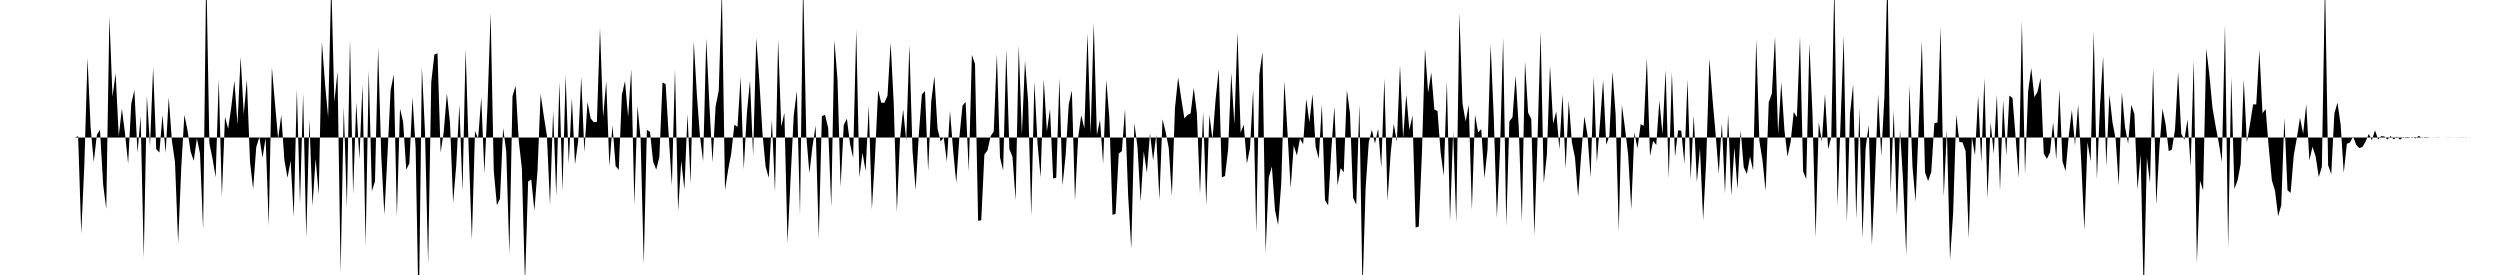 <svg viewBox="0 0 200 22" >
<polyline points="0,11 0.25,11 0.50,11 0.75,11 1,11 1.25,11 1.50,11 1.75,11 2,11 2.25,11 2.50,11 2.75,11 3,11 3.25,11 3.50,11 3.75,11 4,11 4.25,11 4.50,11 4.75,11 5,11 5.25,11 5.50,11 5.75,11 6,11 6.25,10.89 6.50,18.69 6.75,13.13 7,4.65 7.25,10.20 7.50,12.95 7.75,10.79 8,10.38 8.25,14.75 8.50,16.71 8.75,1.33 9,7.74 9.25,5.87 9.50,10.90 9.75,8.70 10,10.67 10.25,13.09 10.50,8.30 10.75,7.21 11,12.21 11.25,9.31 11.50,20.63 11.75,7.67 12,11.68 12.25,5.40 12.50,11.93 12.75,12.20 13,9.20 13.25,12.24 13.50,7.80 13.75,11.25 14,12.97 14.25,19.45 14.50,13.42 14.75,9.18 15,10.42 15.25,12.14 15.50,12.86 15.75,11.07 16,12.27 16.25,18.35 16.50,-2.46 16.75,11.48 17,12.68 17.25,14.18 17.50,6.36 17.75,15.71 18,9.34 18.25,10.31 18.50,8.59 18.75,6.46 19,9.96 19.25,4.55 19.50,9.12 19.75,6.37 20,12.93 20.25,15.13 20.50,11.77 20.75,10.95 21,12.61 21.25,11.04 21.50,18.04 21.75,5.39 22,8.30 22.25,11.12 22.50,9.19 22.75,12.80 23,14.22 23.25,12.86 23.50,17.34 23.75,7.15 24,16.31 24.25,7.49 24.50,19.02 24.75,9.56 25,16.47 25.25,12.70 25.50,15.59 25.75,3.33 26,6.65 26.25,9.39 26.50,-1.50 26.75,8.17 27,5.73 27.25,21.81 27.50,8.55 27.75,16.59 28,3.14 28.25,15.51 28.50,8.19 28.75,12.73 29,6.79 29.25,19.64 29.50,5.62 29.75,15.29 30,14.50 30.25,3.78 30.50,12.47 30.75,17.19 31,12.33 31.25,7.21 31.50,5.95 31.75,17.33 32,8.69 32.25,9.76 32.50,13.57 32.75,13.07 33,7.81 33.25,11.81 33.50,25.67 33.75,5.37 34,10.57 34.25,21.11 34.50,6.57 34.75,4.36 35,4.26 35.25,12.21 35.50,10.55 35.75,7.48 36,9.83 36.25,16.21 36.50,13.22 36.75,8.38 37,15.30 37.25,3.91 37.50,12.11 37.75,19.18 38,10.49 38.25,11.09 38.50,7.80 38.75,13.86 39,8.44 39.25,1.03 39.50,13.64 39.75,16.41 40,15.89 40.25,10.24 40.50,12.13 40.75,20.34 41,7.69 41.25,6.87 41.50,11.25 41.75,13.48 42,22.68 42.25,14.53 42.50,14.35 42.75,16.85 43,13.68 43.25,7.52 43.50,9.26 43.75,10.83 44,16.40 44.25,8.87 44.50,15.66 44.75,6.56 45,15.27 45.25,6.02 45.50,13.09 45.75,7.87 46,13.15 46.25,11.34 46.50,6.17 46.75,12.18 47,8.15 47.25,9.47 47.50,9.78 47.75,9.75 48,2.23 48.25,9.37 48.50,6.50 48.75,13.30 49,10.02 49.25,13.29 49.50,13.59 49.75,7.59 50,6.49 50.25,9.36 50.50,5.53 50.75,16.37 51,8.47 51.25,11.10 51.50,21.14 51.75,10.38 52,10.56 52.25,12.93 52.50,13.57 52.75,12.55 53,6.59 53.25,6.74 53.50,10.88 53.75,14.84 54,5.53 54.25,16.88 54.50,12.86 54.75,15.17 55,9.13 55.25,14.70 55.50,3.30 55.75,7.58 56,10.92 56.25,12.91 56.50,3.09 56.75,8.35 57,12.99 57.25,8.49 57.50,7.26 57.75,-0.89 58,15.21 58.25,13.59 58.50,12.27 58.75,9.97 59,10.15 59.25,6.17 59.50,13.54 59.75,9.05 60,6.45 60.25,12.47 60.50,3.03 60.75,6.52 61,10.70 61.25,13.32 61.50,14.23 61.75,9.58 62,15.36 62.25,3.17 62.50,10.13 62.75,9.03 63,19.44 63.25,14.23 63.50,9.23 63.75,7.27 64,17.20 64.25,-1.60 64.50,10.82 64.75,13.85 65,11.71 65.25,10.04 65.50,19.09 65.75,9.29 66,9.19 66.25,10.21 66.50,16.56 66.75,3.20 67,6.38 67.25,14.94 67.50,10 67.75,9.49 68,11.50 68.25,12.63 68.50,2.35 68.75,14.18 69,12.23 69.25,13.67 69.50,8.45 69.75,16.74 70,12.54 70.25,7.23 70.50,8.22 70.75,8.22 71,7.66 71.25,3.41 71.50,8.31 71.75,16.95 72,11.09 72.25,8.75 72.50,11.25 72.75,3.61 73,12.05 73.25,15.20 73.50,10.83 73.75,7.55 74,7.28 74.25,13.67 74.50,8.12 74.75,6.09 75,10.26 75.25,11.32 75.50,10.99 75.75,12.93 76,8.88 76.25,12.03 76.50,14.63 76.75,10.98 77,8.45 77.25,8.15 77.50,13.71 77.75,4.39 78,5.11 78.25,17.67 78.50,17.62 78.75,12.36 79,12.03 79.25,10.89 79.50,10.52 79.75,4.32 80,12.59 80.25,13.63 80.50,3.95 80.75,11.93 81,12.55 81.25,16.02 81.50,3.65 81.75,10.77 82,4.87 82.25,8.12 82.50,17.27 82.75,6.53 83,11.46 83.25,14.20 83.50,6.33 83.75,10.51 84,8.73 84.25,14.28 84.50,14.21 84.75,6.28 85,14.85 85.25,12.42 85.50,8.35 85.75,7.23 86,16.05 86.25,11 86.50,9.21 86.75,10.29 87,2.66 87.25,10.73 87.50,1.80 87.75,10.79 88,9.58 88.25,13.09 88.50,6.40 88.75,9.46 89,17.19 89.25,17.10 89.50,12.29 89.75,12.09 90,8.73 90.25,15.61 90.50,19.91 90.75,9.85 91,11.76 91.25,16.13 91.50,12.11 91.75,13.82 92,10.67 92.25,12.84 92.50,10.78 92.75,15.98 93,9.54 93.25,10.55 93.50,11.84 93.75,15.67 94,8.62 94.25,6.20 94.50,7.88 94.75,9.47 95,9.20 95.25,9.07 95.50,7.04 95.75,9.06 96,15.50 96.25,8.93 96.50,16.41 96.75,9.17 97,11.16 97.25,7.93 97.50,5.55 97.75,14.19 98,14.08 98.25,11.95 98.50,5.84 98.75,9.96 99,2.58 99.25,10.61 99.50,9.97 99.75,13.09 100,11.86 100.25,7.16 100.50,18.64 100.75,5.95 101,4.16 101.25,20.23 101.50,14.21 101.75,13.32 102,16.80 102.25,18.01 102.50,14.66 102.75,6.50 103,10.59 103.25,15.05 103.50,11.64 103.75,12.44 104,11.09 104.25,11.54 104.50,7.91 104.75,9.78 105,7.54 105.25,11.74 105.50,12.70 105.75,8.33 106,16.01 106.25,16.43 106.50,12.08 106.75,8.52 107,14.84 107.25,13.45 107.50,13.78 107.75,7.20 108,9.07 108.25,15.83 108.50,16.37 108.75,8.33 109,23.29 109.25,15.04 109.50,11.40 109.75,10.39 110,11.47 110.25,10.30 110.50,13.41 110.75,6.28 111,16.06 111.25,12.30 111.50,9.91 111.75,11.34 112,5.21 112.25,11.08 112.50,7.56 112.75,10.39 113,9.25 113.25,18.20 113.50,18.13 113.75,12.37 114,3.90 114.25,7.41 114.50,5.79 114.75,8.76 115,8.88 115.25,12.19 115.50,14.06 115.75,6.49 116,17.68 116.25,10.53 116.50,17.81 116.75,1.02 117,8.29 117.25,9.72 117.50,8.39 117.75,16.80 118,9.17 118.25,10.59 118.50,10.33 118.75,14.25 119,12.01 119.25,3.56 119.50,9.36 119.75,17.41 120,12.03 120.25,3.04 120.50,18.06 120.75,9.71 121,9.38 121.25,6.06 121.50,10.17 121.75,17.70 122,4.91 122.25,9.02 122.50,9.52 122.75,18.84 123,11.17 123.25,2.53 123.50,14.66 123.75,12.37 124,5.25 124.25,9.90 124.50,8.91 124.75,11.95 125,7.53 125.25,13.51 125.50,8.04 125.75,11.39 126,12.62 126.25,15.74 126.50,12.31 126.75,9.31 127,10.81 127.25,14.21 127.50,6.14 127.75,12.98 128,9.82 128.25,6.40 128.50,11.58 128.75,10.86 129,5.75 129.25,9.14 129.50,18.48 129.75,8.40 130,10.27 130.25,12.36 130.50,16.74 130.75,10.60 131,11.87 131.25,9.93 131.50,10.07 131.75,4.63 132,12.49 132.25,11.27 132.50,11.60 132.75,8.06 133,10.74 133.25,5.59 133.50,14.27 133.75,5.77 134,12.54 134.25,10.42 134.50,10.46 134.75,13.10 135,6.36 135.25,14.37 135.50,9.23 135.75,14.56 136,11.88 136.25,17.61 136.50,12.79 136.75,4.69 137,7.89 137.25,10.73 137.50,13.89 137.75,9.86 138,15.47 138.25,9.14 138.50,15.66 138.75,11.78 139,15.15 139.25,10.44 139.50,13.38 139.75,13.92 140,12.52 140.25,13.62 140.50,3.15 140.75,11.27 141,12.83 141.25,15.28 141.50,8.18 141.75,7.48 142,2.92 142.25,10.74 142.50,6.57 142.75,10.37 143,12.52 143.25,11.36 143.50,8.96 143.75,9.38 144,2.94 144.25,13.71 144.50,14.33 144.75,3.51 145,9.12 145.25,19 145.50,9.78 145.75,11.33 146,7.53 146.25,11.94 146.50,10.95 146.75,-1.40 147,16.49 147.25,9.67 147.50,2.87 147.75,17.78 148,9.10 148.25,6.77 148.50,17.54 148.75,8.66 149,19.07 149.25,11.85 149.50,10 149.75,19.61 150,14.13 150.25,7.56 150.50,12.49 150.75,7.77 151,-2.20 151.25,15.43 151.50,8.81 151.75,17.22 152,10.41 152.25,14.53 152.50,20.41 152.75,6.81 153,13.34 153.25,16.14 153.50,9.89 153.75,3.27 154,13.79 154.25,14.48 154.50,13.77 154.75,9.86 155,9.80 155.25,2.17 155.50,15.72 155.75,10.38 156,20.79 156.25,17.07 156.50,9.16 156.75,11.36 157,11.39 157.25,12.08 157.50,19.06 157.75,10.98 158,12.43 158.25,7.67 158.50,13 158.75,6.24 159,15.89 159.25,9.80 159.50,12.31 159.75,7.59 160,15.25 160.25,8.01 160.50,12.43 160.75,7.64 161,7.84 161.25,10.99 161.50,14.25 161.75,1.69 162,13.95 162.25,7.31 162.50,5.45 162.75,7.77 163,7.35 163.25,6.24 163.50,12.28 163.75,12.71 164,12.20 164.25,9.78 164.50,12.78 164.75,7.18 165,12.93 165.25,13.68 165.50,10.87 165.75,8.80 166,11.62 166.25,8.36 166.50,12.96 166.75,18.42 167,11.37 167.25,12.90 167.50,2.49 167.75,14.35 168,8.48 168.25,4.53 168.50,13.30 168.75,7.56 169,9.80 169.25,11.11 169.50,14.85 169.75,7.39 170,10.16 170.25,11.51 170.50,8.39 170.75,9.11 171,15.17 171.25,12.34 171.50,23.76 171.75,12.60 172,14.65 172.25,5.43 172.50,16.38 172.75,11.86 173,8.70 173.25,9.95 173.50,12.09 173.75,11.97 174,10.37 174.25,5.78 174.50,10.70 174.75,11.18 175,9.56 175.25,13.32 175.50,4.77 175.75,21.05 176,14.45 176.25,15.23 176.50,3.90 176.75,5.97 177,8.63 177.25,10.09 177.50,11.41 177.75,12.96 178,1.97 178.25,19.80 178.50,6.19 178.75,15.11 179,14.45 179.25,13.14 179.50,6.36 179.75,11.40 180,9.92 180.25,8.35 180.50,8.35 180.75,4.01 181,9.06 181.25,8.72 181.50,11.79 181.75,14.43 182,15.25 182.25,17.30 182.50,16.42 182.75,9.42 183,15.22 183.25,15.43 183.50,12.43 183.75,11.03 184,9.42 184.25,10.70 184.50,8.34 184.75,12.83 185,11.74 185.25,12.50 185.50,14.16 185.75,13.34 186,-1.60 186.25,13.22 186.50,13.94 186.75,9.07 187,8.21 187.25,9.96 187.50,13.83 187.75,11.50 188,11.40 188.25,10.92 188.50,11.59 188.75,11.85 189,11.75 189.25,11.32 189.50,10.72 189.75,11.21 190,10.43 190.25,11.16 190.50,10.89 190.75,10.92 191,11.16 191.25,10.88 191.50,11.16 191.75,10.92 192,11.18 192.25,10.96 192.50,11.05 192.75,11.03 193,10.96 193.25,11.08 193.50,10.87 193.75,11.03 194,10.97 194.25,10.98 194.50,11.01 194.75,11.01 195,10.99 195.25,11 195.50,11 195.75,11.01 196,11.01 196.25,11 196.50,11.01 196.75,10.99 197,11.02 197.25,10.99 197.50,11.01 197.75,11 198,11 198.25,11 198.50,11 198.75,11 199,11 199.25,11 199.50,11 199.75,11 " />
</svg>